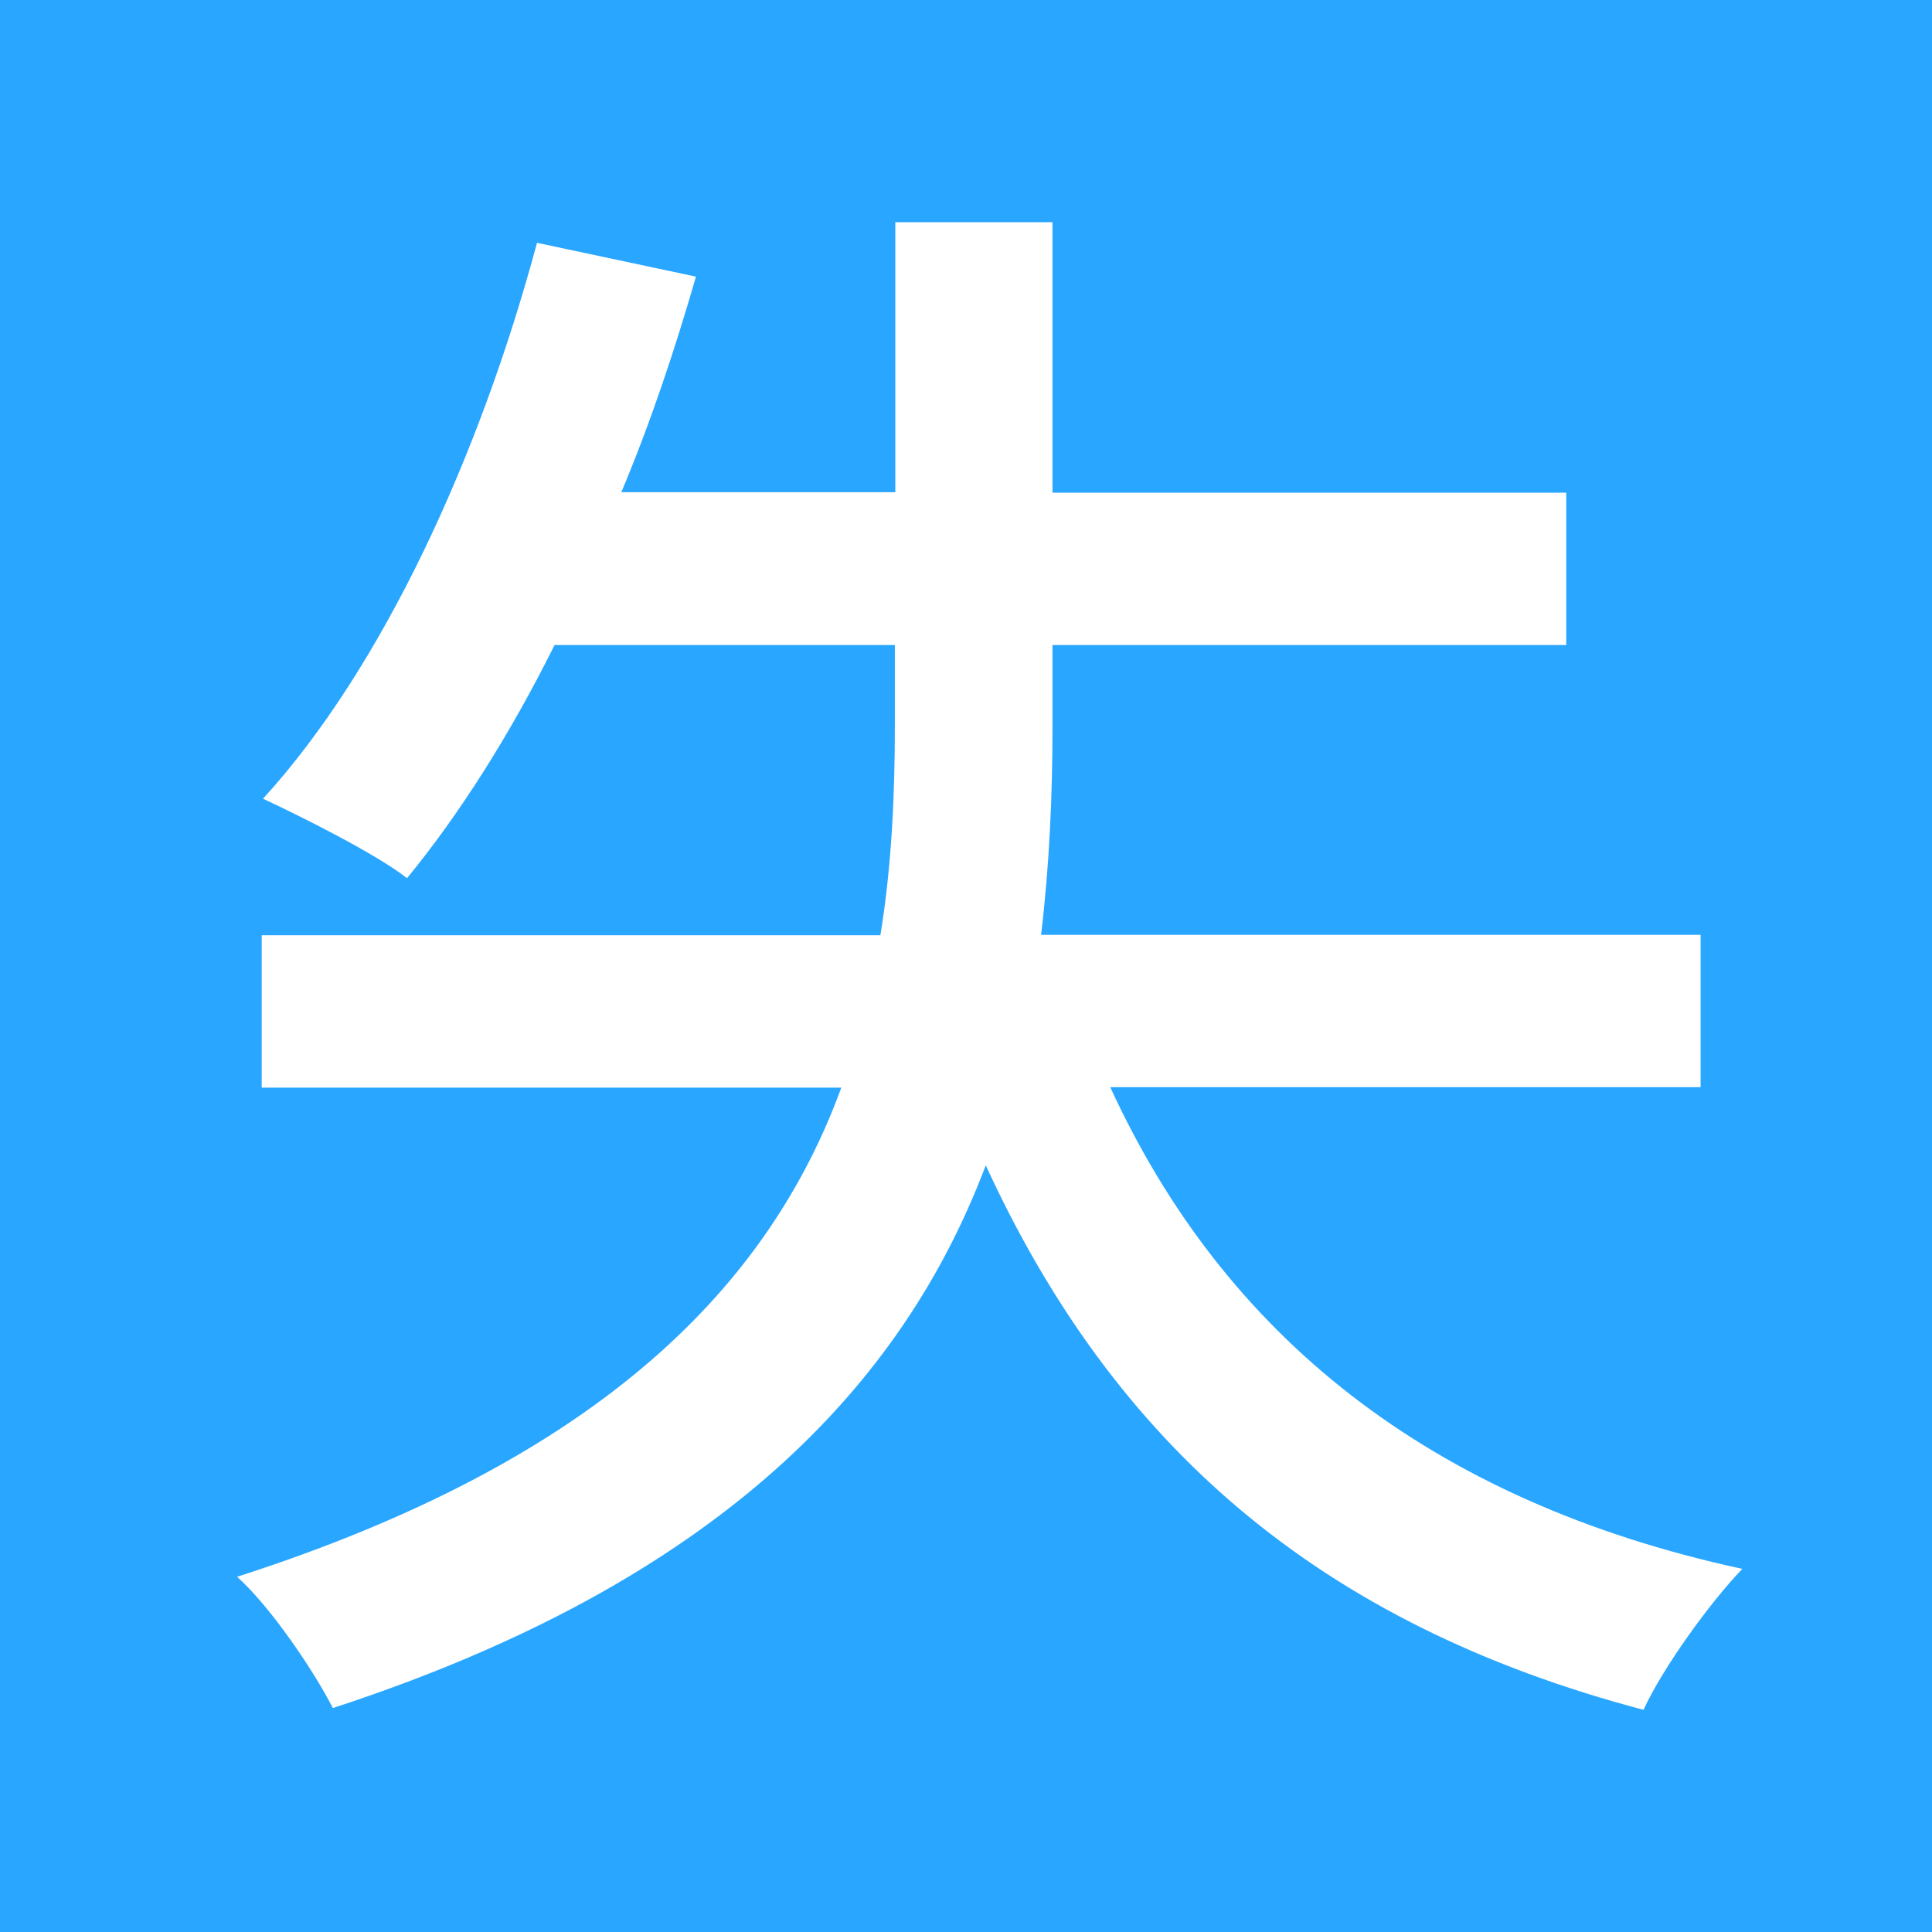<?xml version="1.0" encoding="utf-8"?>
<!-- Generator: Adobe Illustrator 24.3.0, SVG Export Plug-In . SVG Version: 6.00 Build 0)  -->
<svg version="1.1" id="レイヤー_1" xmlns="http://www.w3.org/2000/svg" xmlns:xlink="http://www.w3.org/1999/xlink" x="0px"
	 y="0px" viewBox="0 0 44 44" style="enable-background:new 0 0 44 44;" xml:space="preserve">
<style type="text/css">
	.st0{fill:#29A6FF;}
	.st1{fill:#FFFFFF;}
</style>
<rect class="st0" width="44" height="44"/>
<g>
	<path class="st1" d="M25.29,24.77c2.58,5.61,7.23,9.41,14.39,10.96c-0.74,0.77-1.81,2.25-2.25,3.21
		c-7.42-1.96-12.06-6.05-14.98-12.4c-1.88,4.98-6.05,9.48-14.87,12.36c-0.41-0.81-1.4-2.29-2.18-2.99
		c8.38-2.69,12.14-6.71,13.76-11.14H5.96V21.3h14.09c0.26-1.59,0.33-3.21,0.33-4.8v-1.81h-7.75c-1.03,2.07-2.18,3.87-3.36,5.31
		c-0.7-0.55-2.4-1.4-3.28-1.81c2.73-2.99,4.94-7.82,6.24-12.66l3.62,0.77c-0.48,1.66-1.03,3.32-1.7,4.91h6.24V5.06h3.58v6.16h11.7
		v3.47h-11.7v1.84c0,1.59-0.07,3.17-0.26,4.76h15.02v3.47H25.29z"/>
</g>
</svg>
